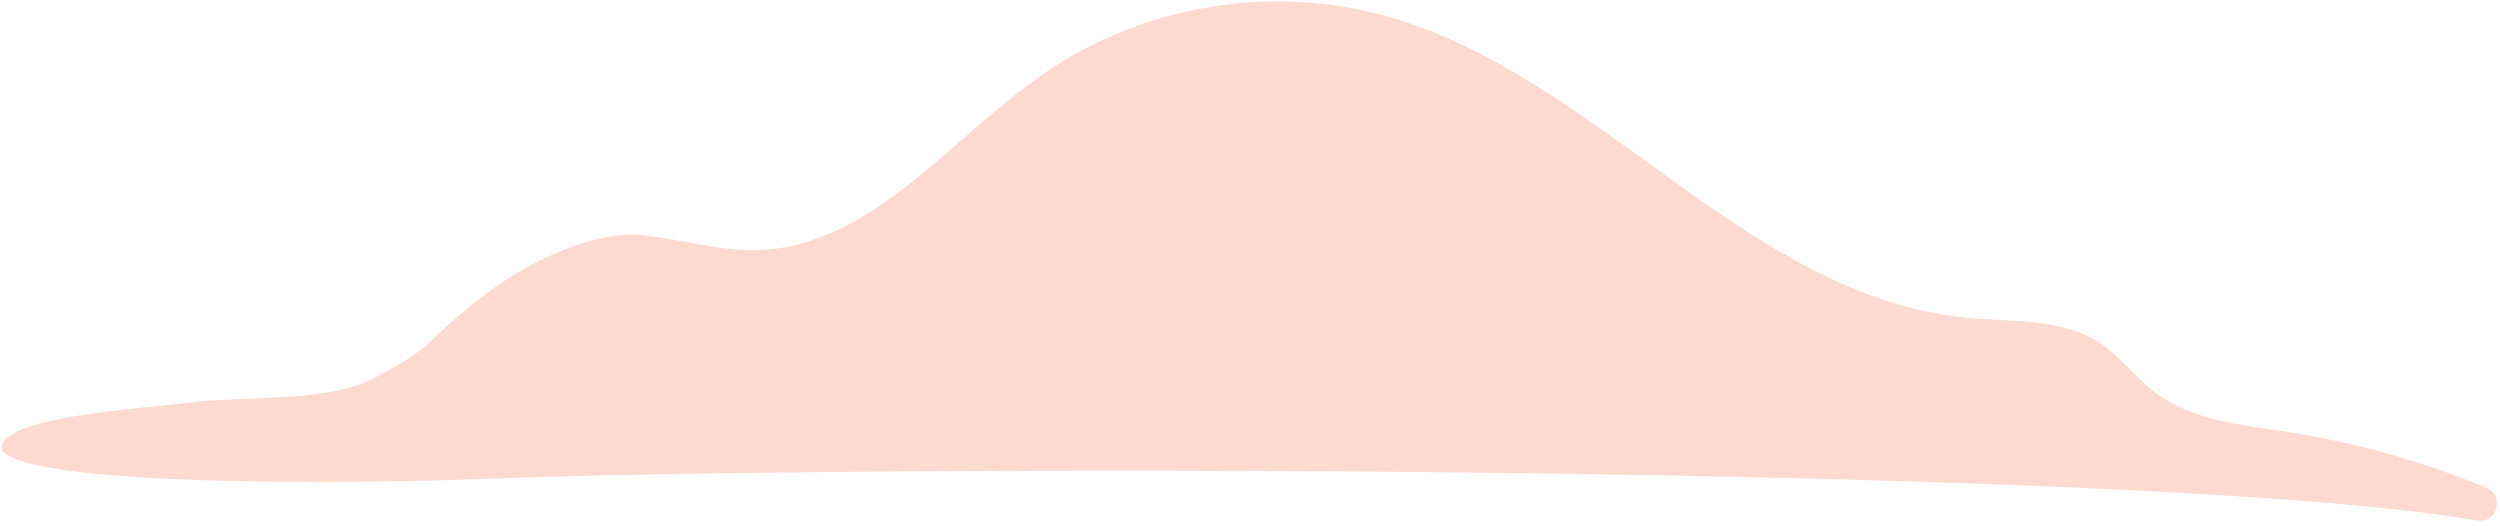 <svg width="485" height="102" viewBox="0 0 485 102" fill="none" xmlns="http://www.w3.org/2000/svg">
<path d="M0.401 87.512C-1.317 80.845 27.45 79.297 36.982 78.083C46.514 76.868 63.489 78 72.039 73.614C85.627 66.644 81.389 66.644 95.379 56.215C102.724 50.739 115.188 44.773 124.312 45.601C131.74 46.275 139.005 48.653 146.463 48.536C168.898 48.188 184.243 26.793 202.747 14.1C221.522 1.221 245.998 -2.988 267.997 2.879C309.638 13.983 338.774 57.638 381.682 61.662C390.536 62.492 400.157 61.708 407.554 66.644C411.465 69.254 414.288 73.21 418.02 76.07C425.175 81.552 434.705 82.4 443.616 83.771C456.91 85.816 469.949 89.483 482.37 94.64C486.032 96.16 484.445 101.645 480.544 100.972C414.001 89.499 157.74 90.392 95.379 92.853C65.591 94.028 6.834 94.252 0.401 87.512Z" fill="#FED9CF"/>
</svg>
